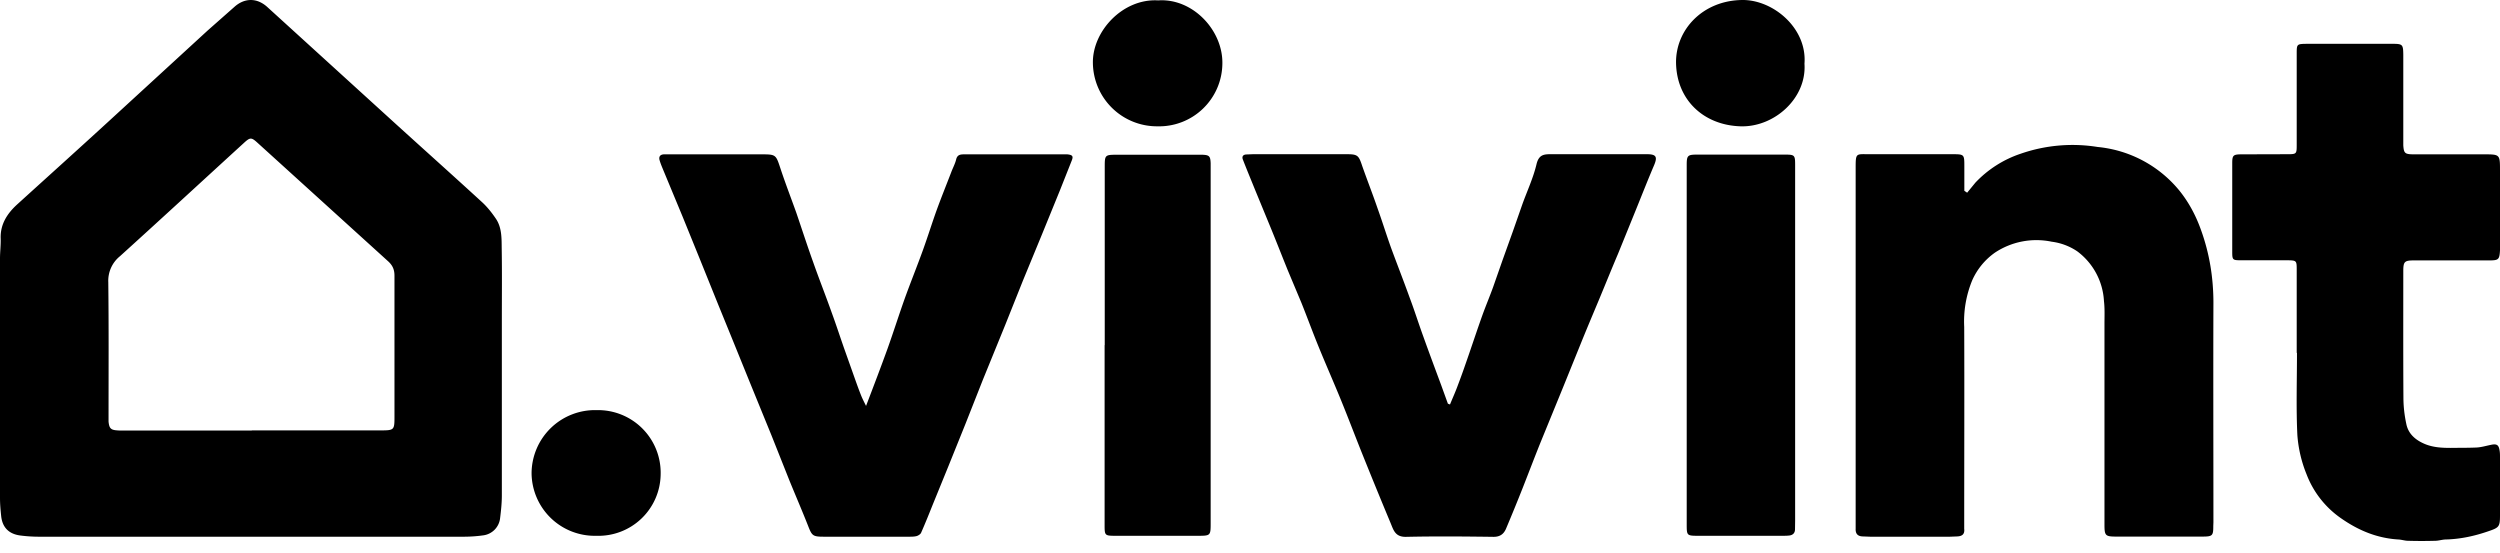 <svg width="190" height="42" viewBox="0 0 190 42" fill="none" xmlns="http://www.w3.org/2000/svg"><g clip-path="url(#a)" fill="#000"><path d="M19.06 40.79H2.97c-.47 0-.94-.03-1.41-.09-.89-.11-1.38-.62-1.47-1.47-.05-.46-.09-.93-.09-1.39V19.65c0-.52.07-1.05.05-1.57-.02-1.05.5-1.85 1.24-2.53 2.28-2.07 4.57-4.13 6.84-6.21l7.65-7.02L17.83.51c.77-.68 1.7-.68 2.47.01l9.8 8.92c2.17 1.97 4.35 3.92 6.51 5.9.42.38.78.84 1.09 1.3.45.68.42 1.5.43 2.26.03 1.81.01 3.62.01 5.43v13.33c0 .56-.06 1.13-.13 1.7a1.48 1.48 0 0 1-1.31 1.33c-.5.07-.99.1-1.48.1H19.06Zm.07-8.08h9.7c1.15 0 1.15 0 1.15-1.1V20.96c0-.46-.13-.78-.48-1.1l-9.92-9c-.48-.44-.57-.43-1.05.01-3.14 2.87-6.26 5.75-9.41 8.6a2.4 2.4 0 0 0-.89 1.97c.04 3.37.02 6.73.02 10.1v.5c.05.51.17.64.67.67.24.02.48.01.72.01h9.5ZM149.5 14.65l.63-.77a8.41 8.41 0 0 1 3.45-2.2 12 12 0 0 1 5.84-.51 9.15 9.15 0 0 1 6.2 3.3c.73.9 1.27 1.92 1.66 3.02.65 1.8.94 3.64.94 5.54-.02 5.56 0 11.12 0 16.67l-.01.26c0 .76-.05.82-.85.82h-6.52c-.84 0-.9-.07-.9-.92V24.64c0-.6.03-1.19-.04-1.77a5.05 5.05 0 0 0-2.03-3.77 4.48 4.48 0 0 0-1.94-.73 5.7 5.7 0 0 0-4.3.82 5.1 5.1 0 0 0-1.74 2.11 8.23 8.23 0 0 0-.61 3.55c.02 4.95 0 9.9 0 14.84v.5c.05.43-.18.57-.56.58l-.52.02h-6.07l-.52-.02c-.4 0-.6-.18-.58-.59V12.84c0-1.29 0-1.11 1.16-1.12h6.2c.89 0 .9.02.9.9v1.88l.22.15ZM65.82 30.85c.6-1.57 1.13-2.96 1.64-4.37.45-1.26.85-2.53 1.3-3.79.45-1.25.95-2.48 1.4-3.73.36-1 .67-2 1.03-3 .35-.96.73-1.9 1.1-2.86.12-.33.3-.65.38-.99.09-.36.33-.38.63-.38h7.81c.4.04.48.14.34.48l-.9 2.27-1.37 3.36-1.43 3.47-1.35 3.38-1.7 4.17-1.33 3.37-1.31 3.25-1.13 2.77c-.3.75-.6 1.5-.93 2.25-.05.1-.2.2-.33.24-.18.05-.39.05-.58.05h-6.46c-.88 0-.92-.07-1.24-.89-.45-1.14-.94-2.27-1.4-3.4l-1.36-3.42L57 29.09l-1.36-3.35-1.06-2.6-1.38-3.42-1.32-3.25L50.44 13c-.11-.27-.23-.54-.31-.82-.08-.27.04-.45.36-.45h7.3c1.19 0 1.17 0 1.53 1.09.37 1.12.8 2.23 1.2 3.35.43 1.26.84 2.53 1.29 3.78.45 1.28.95 2.54 1.4 3.81.36.98.68 1.98 1.03 2.96l.71 2c.16.45.32.9.5 1.35.09.22.2.44.37.78ZM110.2 30.74c.2-.49.42-.97.6-1.47.3-.78.57-1.57.84-2.35.34-.99.67-1.98 1.02-2.96.26-.72.56-1.43.82-2.15l.7-2 .8-2.23.7-2c.37-1.04.85-2.05 1.1-3.12.19-.76.62-.74 1.2-.74h7.18c.72 0 .82.2.55.84-.5 1.17-.96 2.35-1.44 3.53l-1.3 3.2c-.48 1.13-.94 2.27-1.41 3.4-.48 1.15-.96 2.28-1.42 3.42l-1.34 3.31-1.73 4.23c-.45 1.12-.88 2.25-1.32 3.37a146.3 146.3 0 0 1-1.3 3.18c-.17.38-.44.6-.94.6-2.21-.03-4.43-.05-6.65 0-.84.02-.96-.54-1.18-1.06a422.5 422.5 0 0 1-2.13-5.2c-.55-1.37-1.07-2.75-1.63-4.12-.55-1.35-1.14-2.68-1.69-4.03-.46-1.12-.87-2.25-1.32-3.37l-1.04-2.48c-.47-1.16-.92-2.32-1.4-3.48l-1.05-2.55c-.32-.79-.65-1.58-.96-2.38-.08-.2-.02-.37.25-.39l.52-.02h7.1c.85 0 .93.08 1.2.9.38 1.08.8 2.15 1.17 3.23.36 1 .67 2.01 1.03 3.01.46 1.25.95 2.5 1.4 3.75.37.98.68 1.97 1.04 2.96.44 1.23.9 2.46 1.36 3.7l.51 1.41.16.06ZM174.55 26.8v-6.3c0-.7-.01-.71-.73-.72h-3.55c-.58 0-.62-.04-.62-.62v-6.75c0-.61.07-.68.72-.68l3.5-.01c.66 0 .68-.03.68-.69V4.1c0-.76 0-.76.8-.77h6.45c.8 0 .84.04.85.83v6.88c.04.6.12.68.75.69h5.42c1.16 0 1.18.02 1.18 1.18v6.12c-.04.69-.11.76-.8.76h-5.7c-.76 0-.85.08-.85.83 0 3.2-.01 6.4.01 9.6 0 .67.08 1.35.22 2 .15.75.69 1.22 1.4 1.52.62.26 1.28.3 1.95.3.67-.01 1.34 0 2-.03.36-.02.72-.13 1.07-.2.46-.1.6 0 .67.43.03.17.03.34.03.5v4.43c0 .86-.07.93-.9 1.21-1.04.36-2.1.59-3.2.62-.28 0-.55.1-.83.1-.68.02-1.36.02-2.05 0-.25 0-.5-.09-.76-.1-1.6-.1-3-.68-4.31-1.59a7.17 7.17 0 0 1-2.65-3.36 9.77 9.77 0 0 1-.7-2.98c-.1-2.08-.03-4.17-.03-6.25h-.02ZM136.43 26.23v13.33l-.01.69c-.01.27-.17.42-.44.45-.17.02-.35.02-.52.02h-6.33c-.94 0-.94 0-.94-.9V12.53c0-.7.07-.78.77-.78h6.72c.71 0 .75.05.75.77v13.7ZM83.96 26.23V12.67c0-.89.02-.91.95-.91h6.46c.54.02.62.11.64.65v27.32c0 .99 0 .99-1.02.99h-6.14c-.9 0-.9 0-.9-.86V26.23ZM137.14 4.84c.18 2.63-2.3 4.84-4.86 4.76-2.83-.09-4.85-2.03-4.9-4.81-.04-2.53 2.03-4.76 5.04-4.79 2.34-.02 4.93 2.14 4.72 4.84ZM88.02.03c2.63-.18 4.94 2.28 4.88 4.83a4.81 4.81 0 0 1-4.94 4.74 4.87 4.87 0 0 1-4.9-4.8c-.05-2.42 2.27-4.93 4.96-4.77ZM45.32 40.72a4.8 4.8 0 0 1-4.92-4.73 4.82 4.82 0 0 1 4.95-4.82 4.76 4.76 0 0 1 4.86 4.87 4.73 4.73 0 0 1-4.89 4.68Z"/></g><defs><clipPath id="a"><path fill="#fff" d="M0 0H190V42H0z"/></clipPath></defs></svg>
